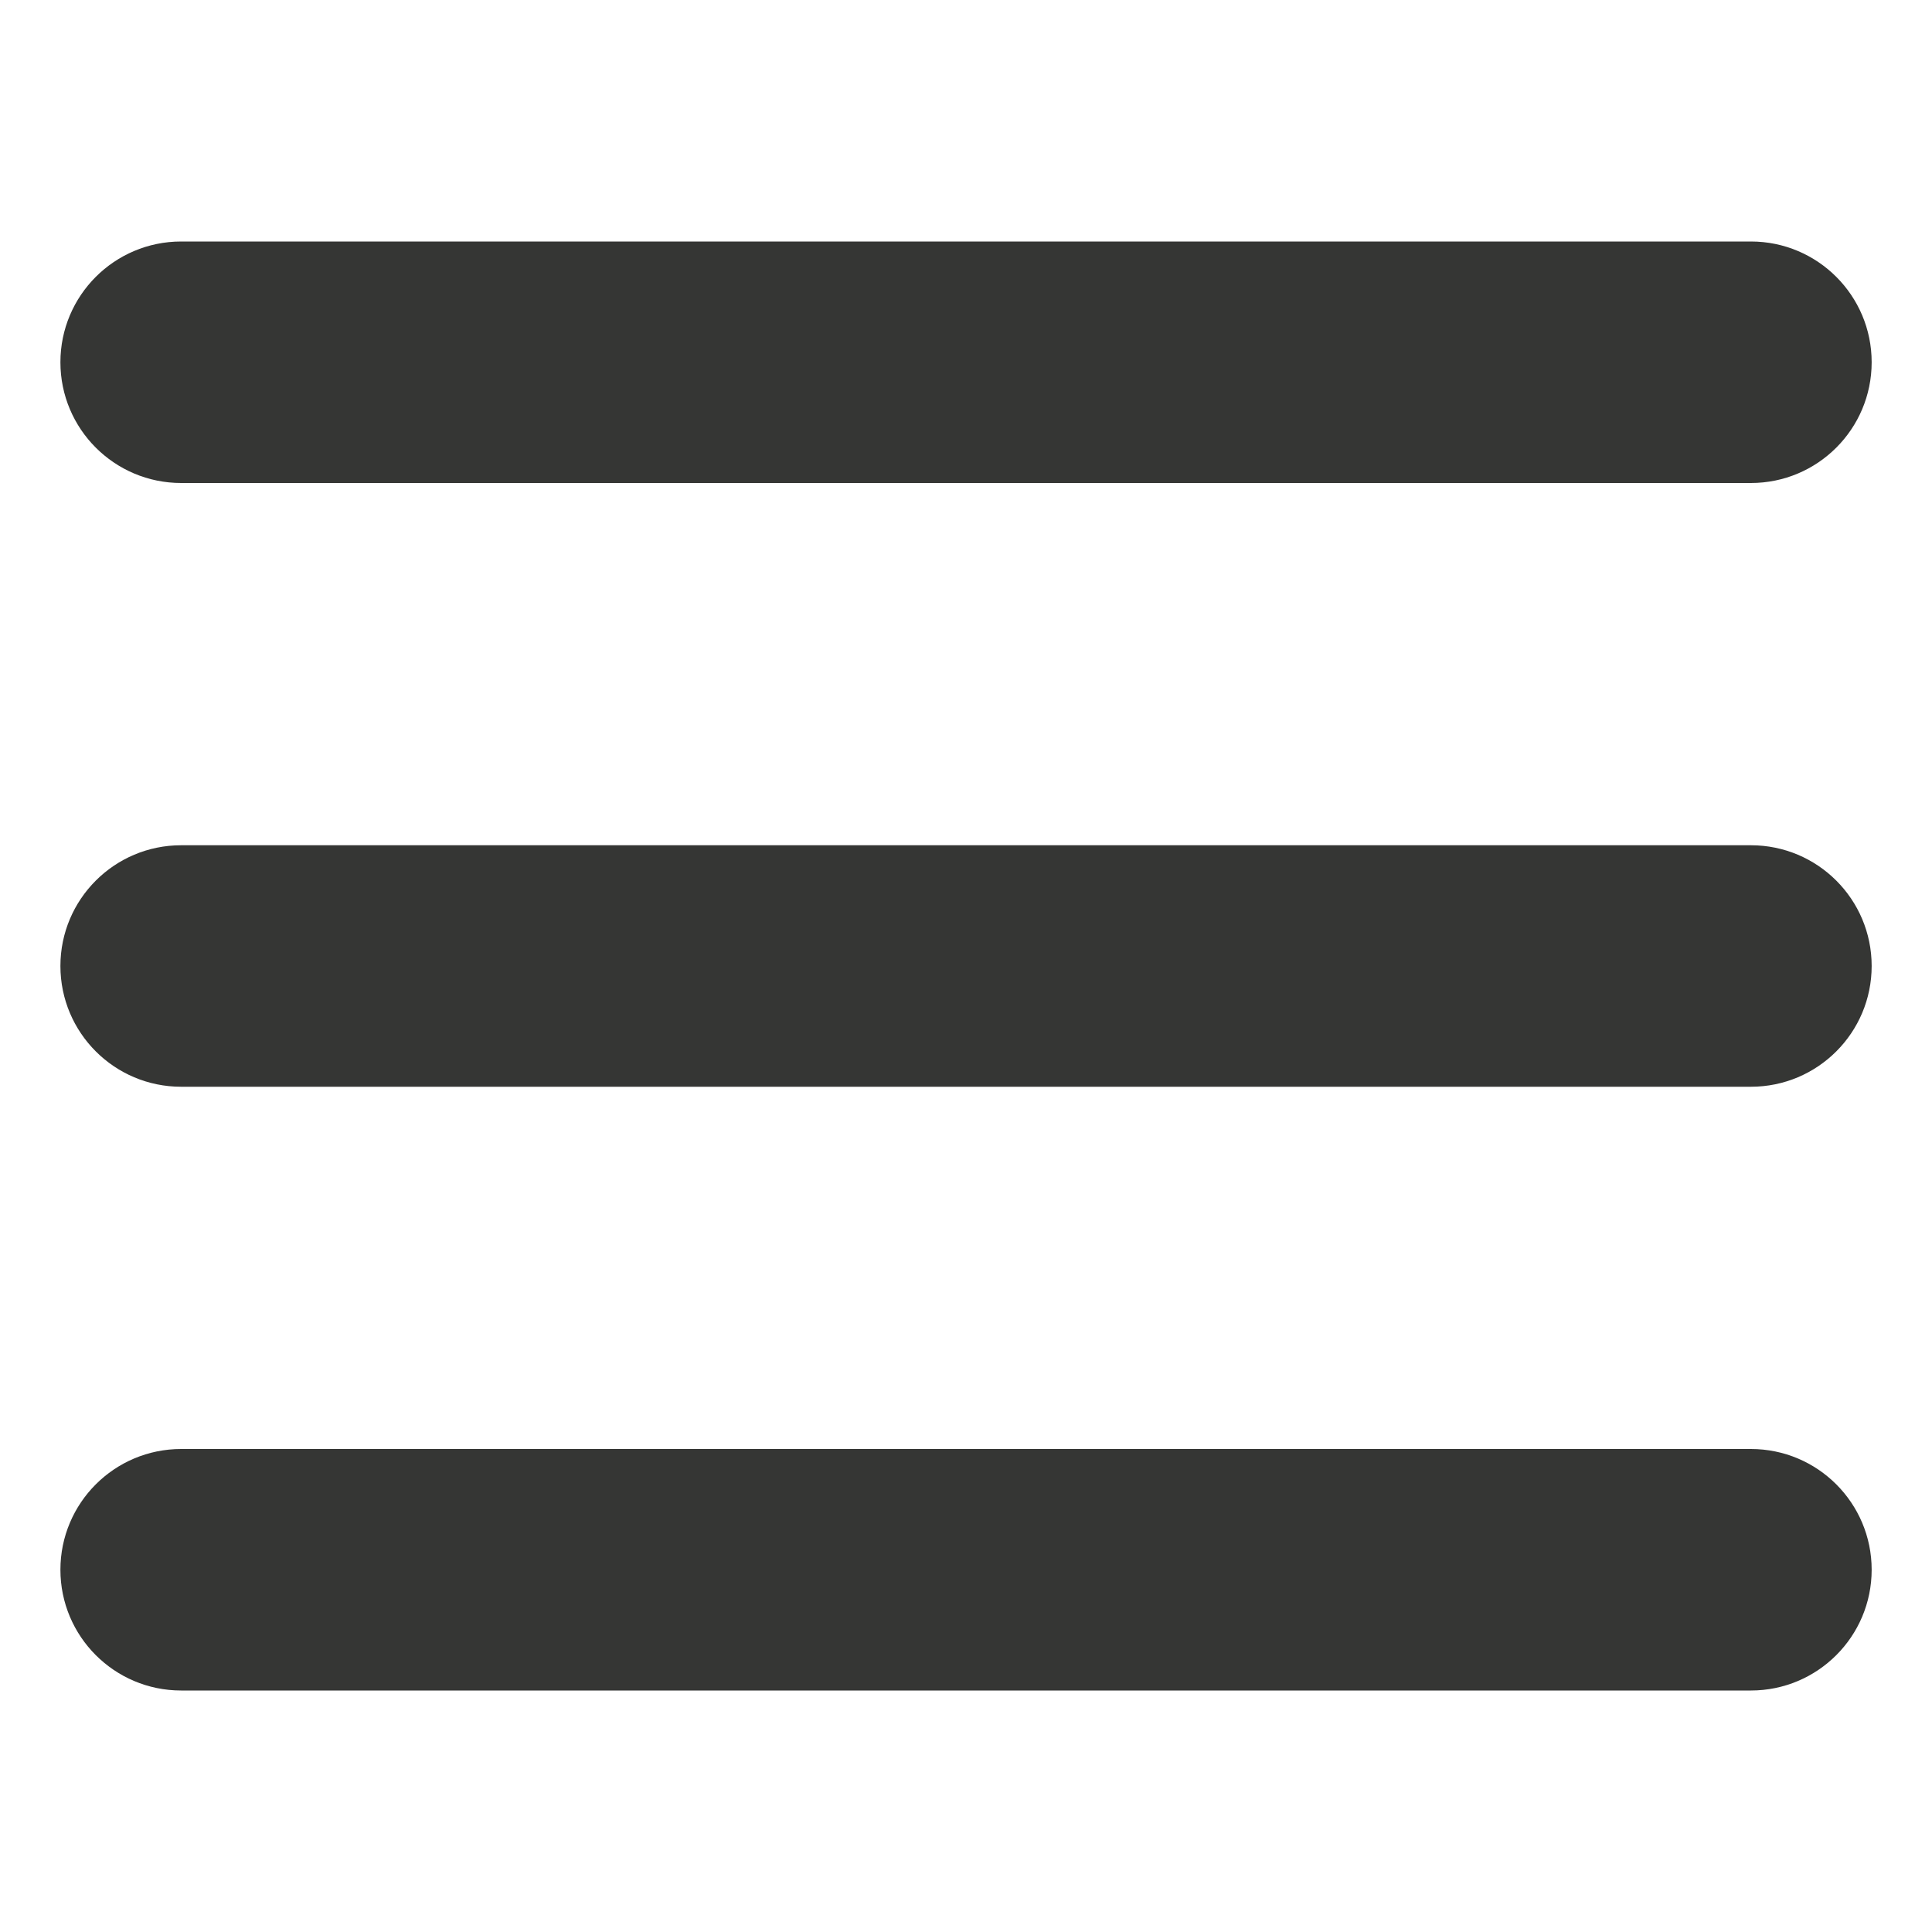 <?xml version="1.0" encoding="UTF-8"?> <svg xmlns="http://www.w3.org/2000/svg" width="108" height="108" viewBox="0 0 108 108" fill="none"> <path d="M97.877 27H10.127C6.399 27 3.377 23.978 3.377 20.25C3.377 16.522 6.399 13.5 10.127 13.5H97.877C101.605 13.5 104.627 16.522 104.627 20.25C104.627 23.978 101.605 27 97.877 27Z" fill="#353634"></path> <path d="M97.877 94.5H10.127C6.399 94.5 3.377 91.478 3.377 87.75C3.377 84.022 6.399 81 10.127 81H97.877C101.605 81 104.627 84.022 104.627 87.75C104.627 91.478 101.605 94.5 97.877 94.5Z" fill="#353634"></path> <path d="M97.877 60.75H10.127C6.399 60.75 3.377 57.728 3.377 54C3.377 50.272 6.399 47.25 10.127 47.25H97.877C101.605 47.25 104.627 50.272 104.627 54C104.627 57.728 101.605 60.75 97.877 60.75Z" fill="#353634"></path> </svg> 